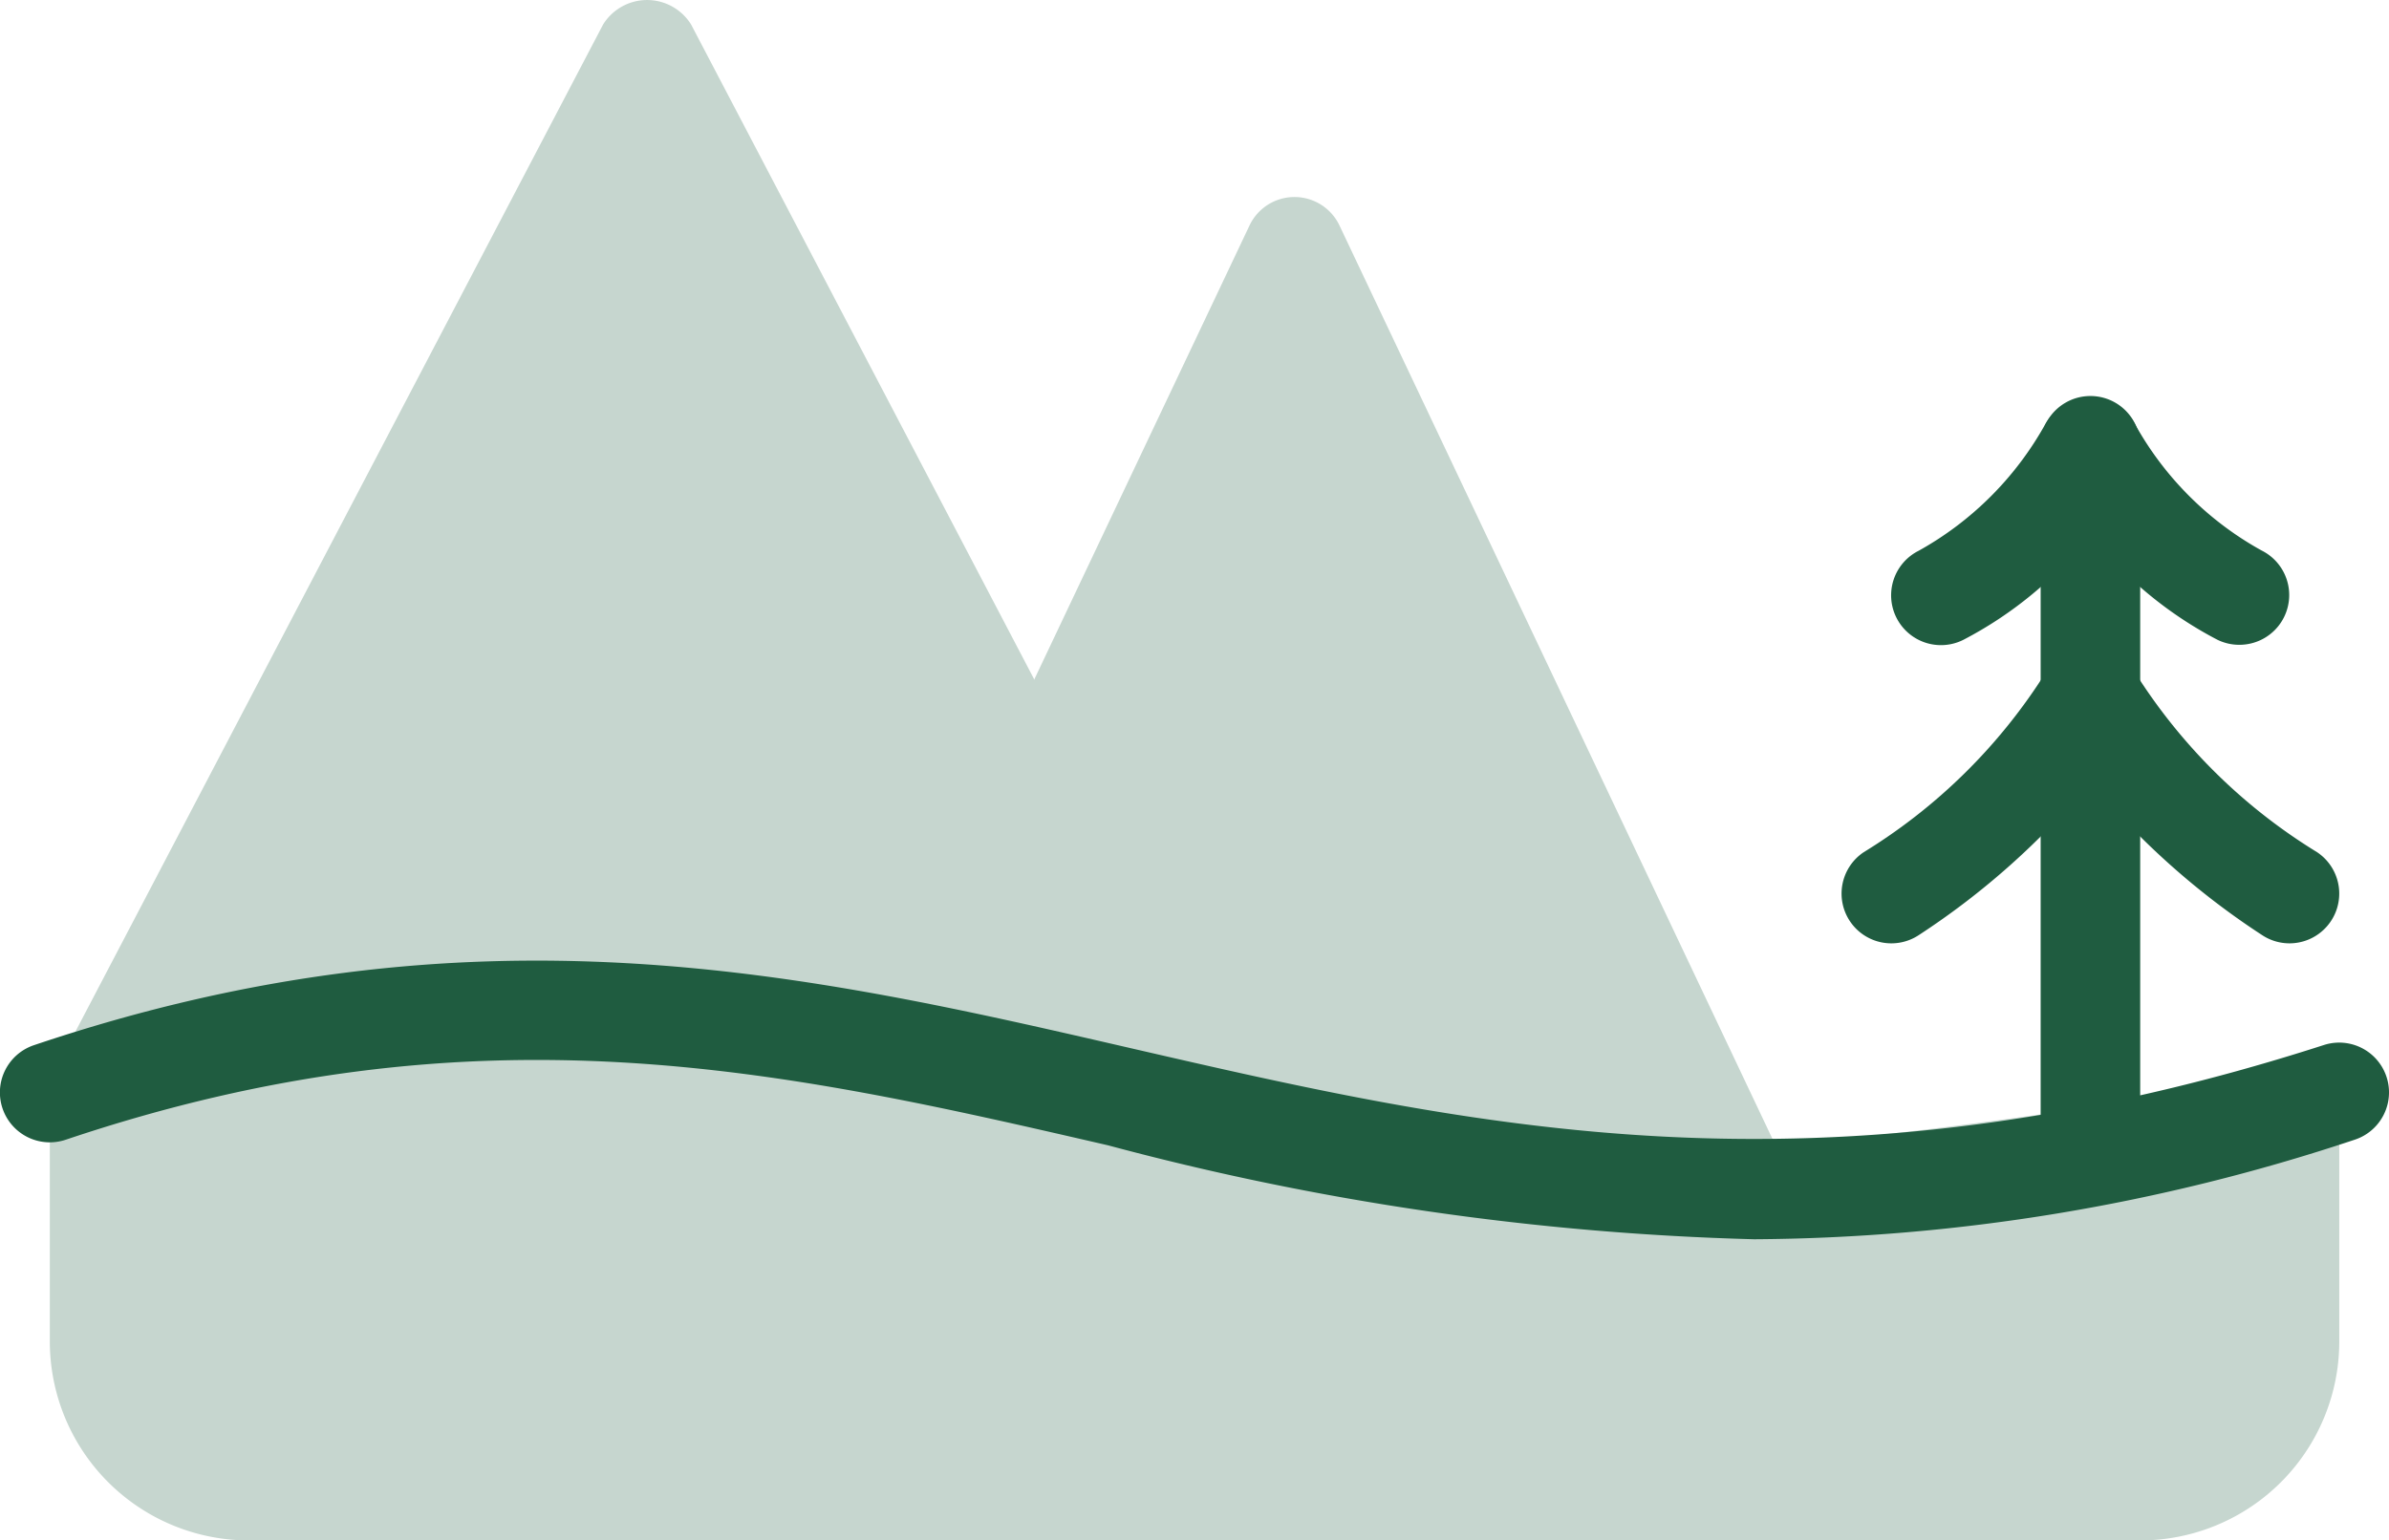 <?xml version="1.0" encoding="UTF-8"?>
<svg xmlns="http://www.w3.org/2000/svg" width="48" height="30.959" viewBox="0 0 48 30.959">
  <g id="icons8-national-park" transform="translate(0.001 -8.041)">
    <path id="Path_88" data-name="Path 88" d="M24.886,29.536l-11-21a1.04,1.04,0,0,0-1.771,0l-11,21A1,1,0,0,0,2,31H24a1,1,0,0,0,.886-1.464Z" fill="#c6d6cf"></path>
    <path id="Path_89" data-name="Path 89" d="M35.9,31.539,26.911,12.571a1,1,0,0,0-1.806,0L16.114,31.539a1,1,0,0,0,.9,1.429H35a1,1,0,0,0,.9-1.429Z" fill="#c6d6cf"></path>
    <path id="Path_90" data-name="Path 90" d="M46.648,29.938a1.008,1.008,0,0,0-.809-.226c-.074.012-7.447,1.2-9.875,1.288-8.358.282-33.621-1.975-33.875-2A1,1,0,0,0,1,30v5a4,4,0,0,0,4,4H43a4,4,0,0,0,4-4V30.7A1,1,0,0,0,46.648,29.938Z" fill="#c6d6cf"></path>
    <path id="Path_91" data-name="Path 91" d="M35.243,32.947a55.768,55.768,0,0,1-12.982-1.888c-6.5-1.5-12.631-2.909-20.942-.112a1,1,0,0,1-.639-1.9c8.848-2.98,15.55-1.436,22.029.058,6.817,1.57,13.868,3.2,23.983-.062a1,1,0,0,1,.613,1.905A38.792,38.792,0,0,1,35.243,32.947Z" fill="#1f5c40"></path>
    <path id="Path_92" data-name="Path 92" d="M42,32a1,1,0,0,1-1-1V17a1,1,0,0,1,2,0V31A1,1,0,0,1,42,32Z" fill="#1f5c40"></path>
    <path id="Path_93" data-name="Path 93" d="M45,21a1,1,0,0,1-.446-.1A7.894,7.894,0,0,1,42,18.787,7.883,7.883,0,0,1,39.447,20.9a1,1,0,0,1-.9-1.789A6.544,6.544,0,0,0,41.1,16.553a1.041,1.041,0,0,1,1.789,0,6.51,6.51,0,0,0,2.553,2.553A1,1,0,0,1,45,21Z" fill="#1f5c40"></path>
    <path id="Path_94" data-name="Path 94" d="M46,27a1,1,0,0,1-.554-.168A15.379,15.379,0,0,1,42,23.758a15.4,15.4,0,0,1-3.445,3.074,1,1,0,1,1-1.11-1.664,11.306,11.306,0,0,0,3.663-3.621,1,1,0,0,1,1.786.006,11.3,11.3,0,0,0,3.66,3.615A1,1,0,0,1,46,27Z" fill="#1f5c40"></path>
  </g>
</svg>
